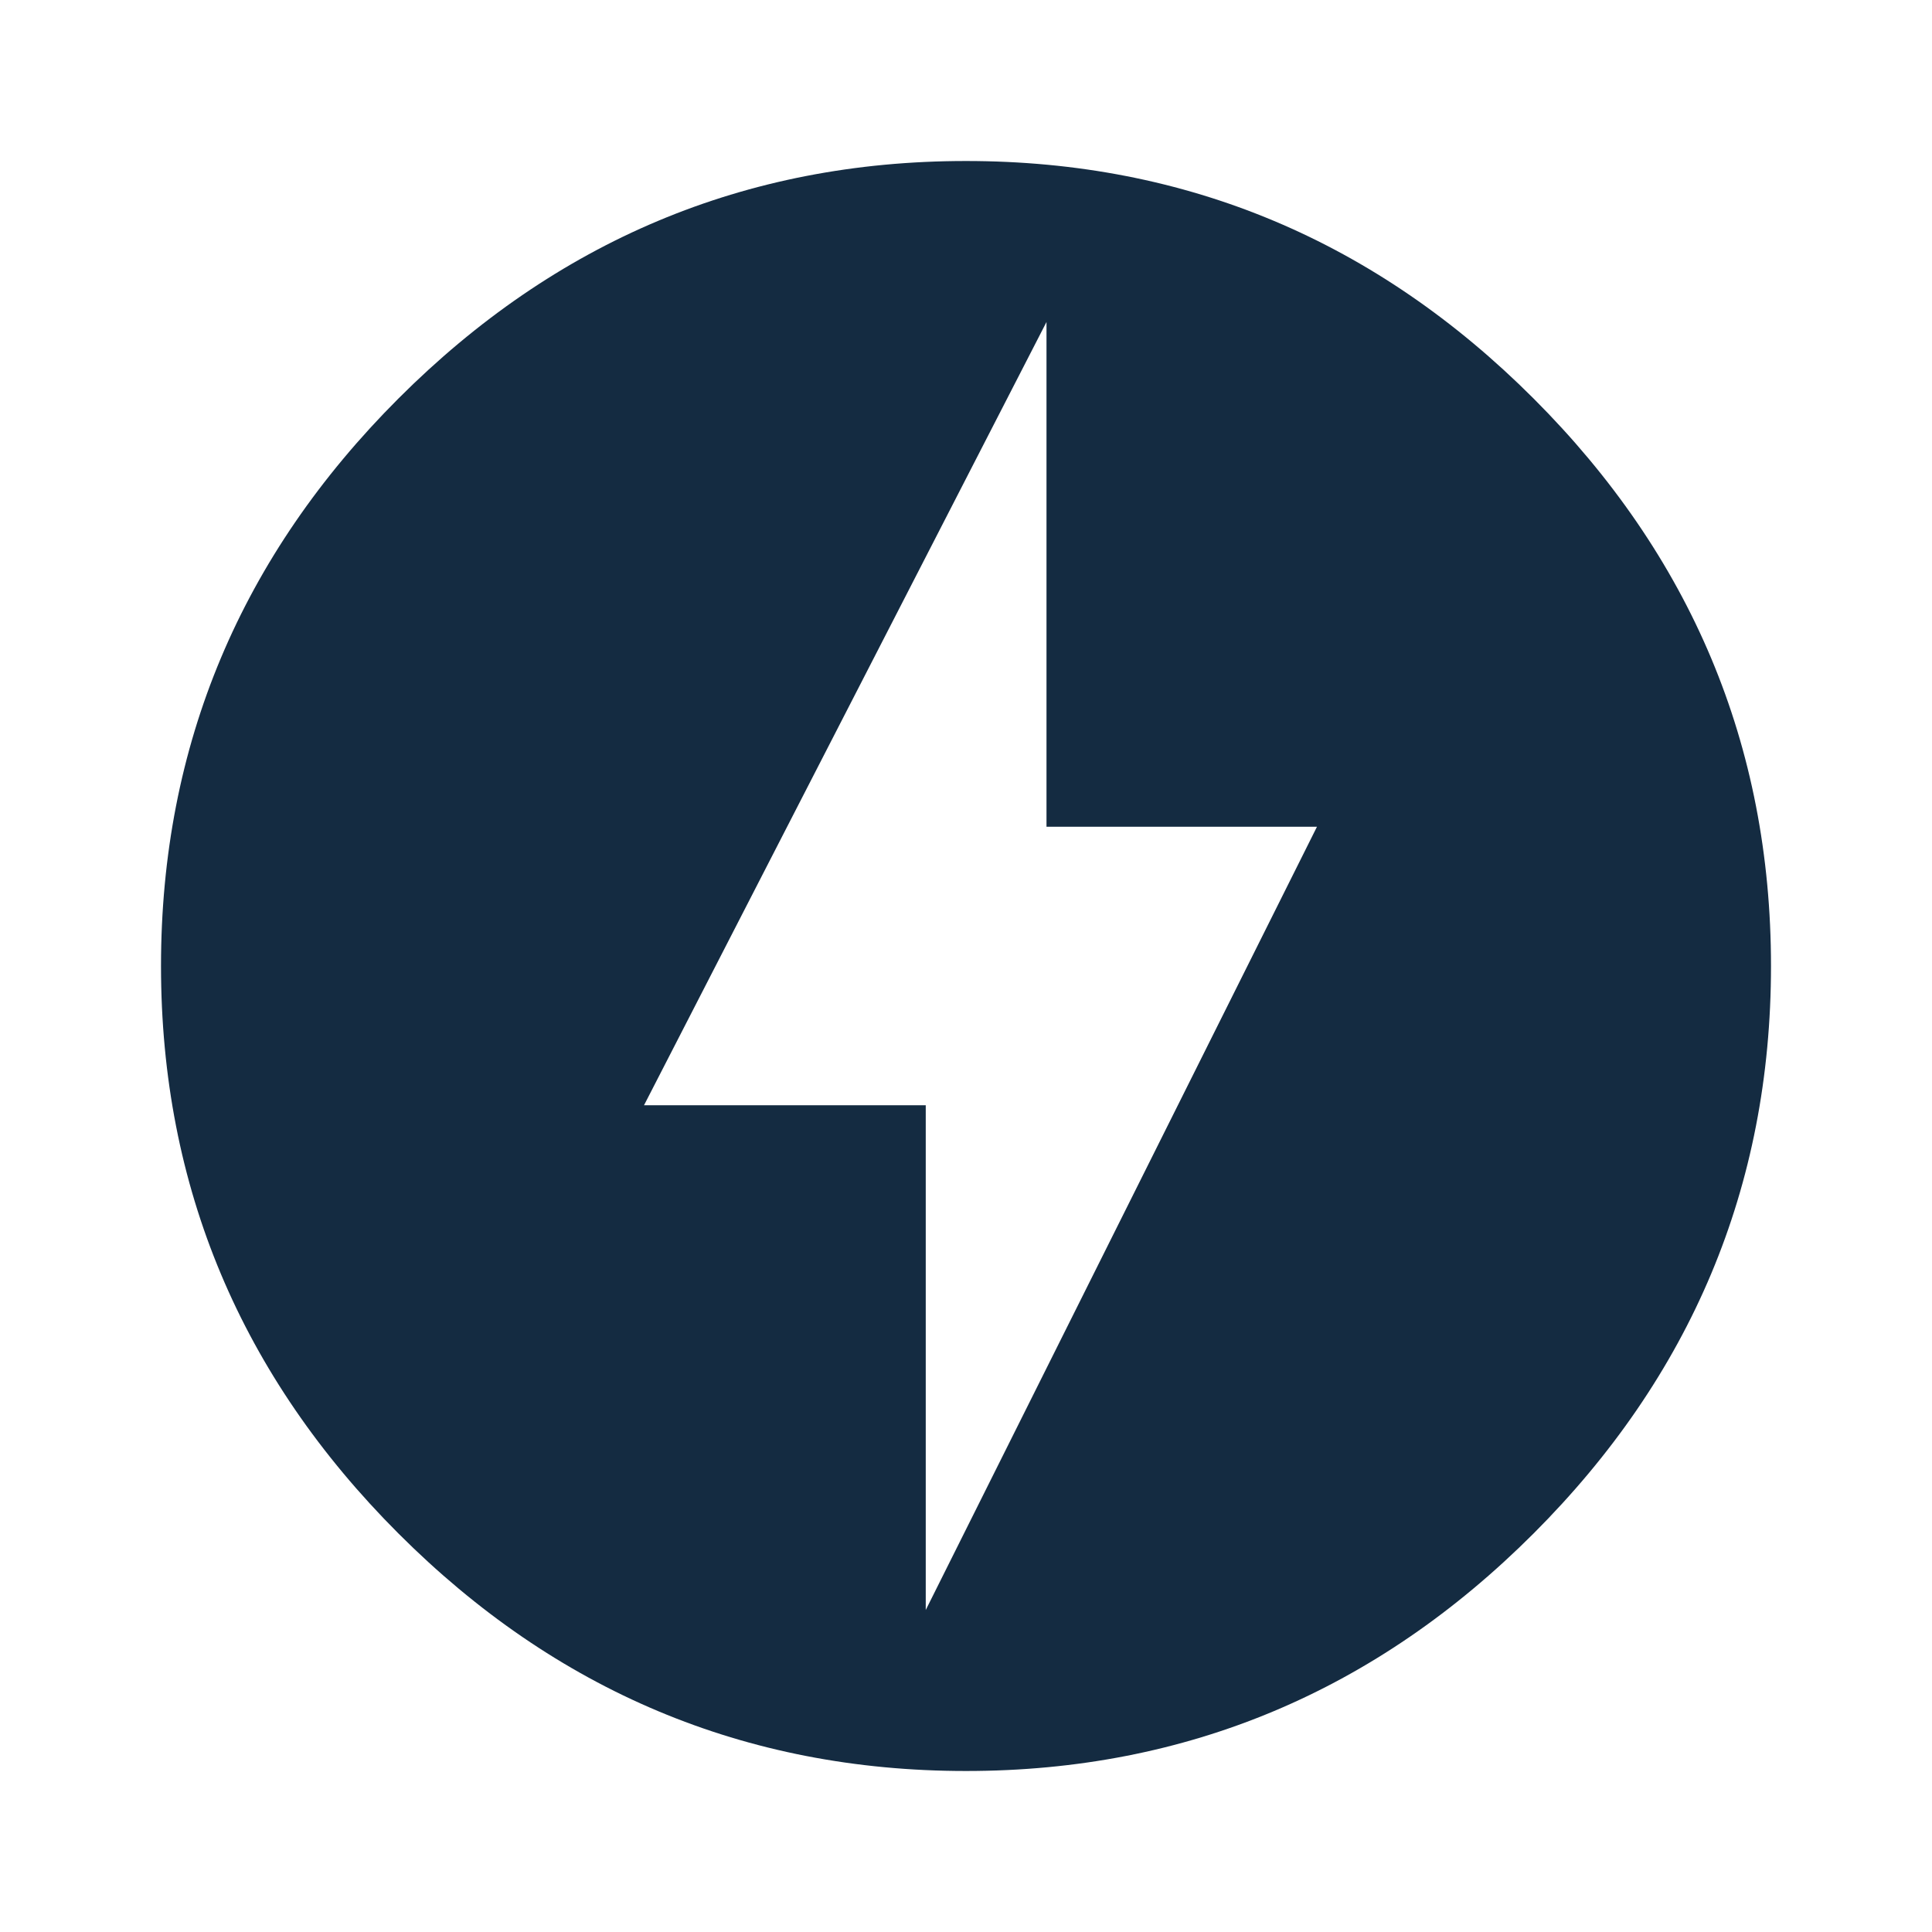 <svg xmlns="http://www.w3.org/2000/svg" width="116" height="116" viewBox="0 0 116 116" fill="none">
<path d="M55.583 96.667L79.073 49.638H62.833V19.333L38.667 66.362H55.583V96.667ZM58 9.667C71.292 9.667 82.65 14.5 92.075 23.925C101.5 33.35 106.333 44.708 106.333 58C106.333 71.292 101.5 82.65 92.075 92.075C82.65 101.5 71.292 106.333 58 106.333C44.708 106.333 33.35 101.5 23.925 92.075C14.5 82.65 9.667 71.292 9.667 58C9.667 44.708 14.5 33.35 23.925 23.925C33.35 14.5 44.708 9.667 58 9.667Z" fill="#142b41"/>
</svg>